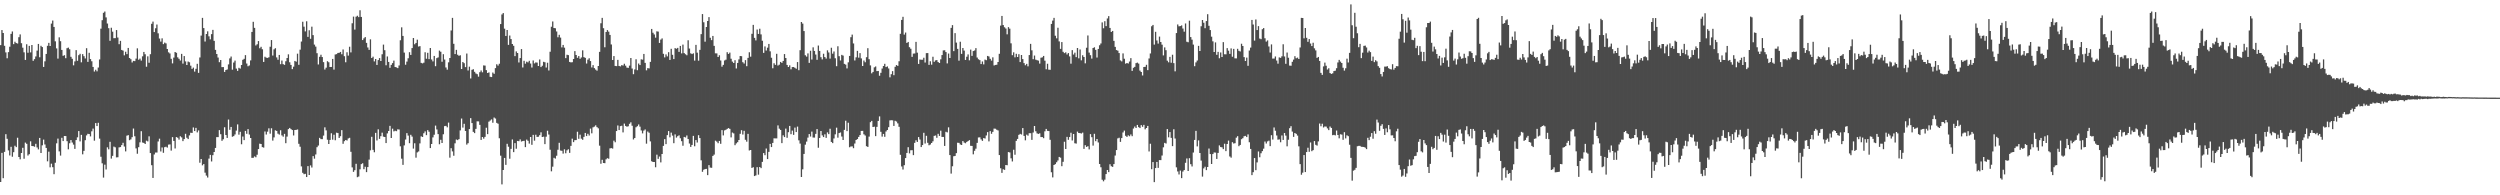 <?xml version="1.0" encoding="UTF-8"?>
<svg xmlns="http://www.w3.org/2000/svg" width="1920" height="150">
  <path d="M0 34.672h1v105.125H0zM1 23.081h1v94.321H1zM2 25.360h1v111.484H2zM3 35.190h1v81.466H3zM4 40.225h1v62.847H4zM5 44.763h1v61.846H5zM6 40.038h1v75.445H6zM7 35.898h1v83.497H7zM8 26.016h1v86.710H8zM9 24.153h1v96.232H9zM10 33.890h1v83.008H10zM11 32.064h1v79.855H11zM12 33.060h1v79.961H12zM13 33.453h1v72.331H13zM14 28.586h1v91.991H14zM15 26.423h1v95.957H15zM16 33.201h1v84.281H16zM17 36.628h1v76.859H17zM18 40.185h1v81.711H18zM19 46.027h1v63.476H19zM20 33.972h1v76.448H20zM21 40.491h1v78.947H21zM22 35.215h1v83.215H22zM23 40.266h1v68.263H23zM24 34.555h1v77.593H24zM25 46.712h1v65.494H25zM26 45.415h1v67.287H26zM27 43.344h1v67.111H27zM28 38.848h1v74.428H28zM29 33.758h1v81.001H29zM30 43.999h1v61.927H30zM31 35.152h1v82.360H31zM32 36.132h1v75.501H32zM33 51.382h1v55.819H33zM34 47.108h1v63.851H34zM35 41.440h1v72.197H35zM36 35.194h1v88.714H36zM37 32.904h1v83.591H37zM38 35.329h1v93.172H38zM39 18.101h1v107.572H39zM40 15.752h1v112.653H40zM41 20.677h1v113.103H41zM42 31.760h1v93.200H42zM43 37.151h1v72.932H43zM44 45.010h1v61.444H44zM45 28.658h1v87.629H45zM46 31.660h1v87.827H46zM47 38.349h1v67.478H47zM48 42.871h1v65.489H48zM49 42.375h1v62.061H49zM50 44.718h1v59.763H50zM51 37.042h1v71.400H51zM52 36.534h1v78.160H52zM53 37.828h1v72.218H53zM54 43.620h1v63.950H54zM55 45.164h1v64.283H55zM56 50.172h1v60.894H56zM57 47.171h1v67.136H57zM58 38.512h1v69.082H58zM59 46.671h1v58.777H59zM60 42.384h1v58.256H60zM61 41.311h1v67.277H61zM62 47.868h1v55.690H62zM63 41.553h1v76.983H63zM64 43.186h1v72.681H64zM65 44.891h1v62.800H65zM66 37.011h1v66.990H66zM67 47.510h1v55.252H67zM68 40.528h1v62.452H68zM69 45.364h1v59.409H69zM70 47.045h1v53.822H70zM71 51.429h1v47.349H71zM72 54.962h1v53.067H72zM73 53.575h1v40.937H73zM74 54.772h1v42.038H74zM75 51.845h1v42.490H75zM76 45.669h1v60.758H76zM77 22.007h1v98.363H77zM78 15.537h1v109.899H78zM79 9.855h1v126.518H79zM80 8.853h1v117.623H80zM81 13.340h1v116.826H81zM82 18.098h1v95.068H82zM83 21.644h1v93.023H83zM84 31.323h1v77.569H84zM85 21.293h1v100.520H85zM86 24.323h1v95.395H86zM87 29.342h1v83.270H87zM88 29.272h1v83.888H88zM89 23.097h1v97.787H89zM90 28.800h1v91.993H90zM91 33.924h1v79.274H91zM92 31.387h1v81.559H92zM93 38.325h1v73.161H93zM94 38.845h1v70.825H94zM95 42.510h1v70.004H95zM96 39.733h1v76.536H96zM97 41.553h1v62.657H97zM98 36.813h1v66.985H98zM99 44.549h1v63.100H99zM100 45.484h1v61.552H100zM101 47.977h1v57.380H101zM102 46.736h1v51.992H102zM103 46.955h1v57.694H103zM104 44.996h1v68.984H104zM105 37.094h1v80.967H105zM106 45.895h1v67.134H106zM107 45.011h1v64.318H107zM108 46.563h1v54.218H108zM109 43.277h1v66.196H109zM110 39.895h1v69.874H110zM111 41.656h1v68.947H111zM112 51.244h1v56.773H112zM113 43.252h1v65.322H113zM114 48.177h1v56.529H114zM115 41.632h1v75.914H115zM116 18.287h1v108.604H116zM117 16.599h1v120.034H117zM118 24.603h1v94.037H118zM119 21.702h1v95.460H119zM120 18.847h1v98.284H120zM121 25.596h1v83.034H121zM122 29.596h1v76.904H122zM123 31.940h1v84.408H123zM124 29.432h1v83.835H124zM125 33.913h1v83.443H125zM126 32.701h1v80.354H126zM127 33.310h1v79.392H127zM128 37.607h1v75.734H128zM129 40.168h1v70.901H129zM130 41.062h1v69.837H130zM131 45.168h1v70.471H131zM132 48.687h1v56.647H132zM133 44.236h1v63.986H133zM134 39.932h1v74.073H134zM135 40.530h1v64.740H135zM136 44.038h1v61.728H136zM137 45.176h1v62.057H137zM138 46.511h1v58.121H138zM139 41.387h1v64.118H139zM140 48.836h1v59.575H140zM141 43.056h1v63.729H141zM142 47.171h1v55.576H142zM143 49.918h1v55.865H143zM144 47.240h1v59.539H144zM145 47.802h1v56.162H145zM146 50.421h1v51.532H146zM147 52.881h1v49.223H147zM148 51.930h1v45.968H148zM149 55.007h1v45.665H149zM150 52.858h1v45.355H150zM151 49.009h1v52.670H151zM152 55.943h1v44.203H152zM153 44.109h1v80.885H153zM154 27.317h1v94.817H154zM155 13.747h1v113.228H155zM156 21.553h1v104.448H156zM157 31.916h1v100.698H157zM158 26.088h1v108.763H158zM159 24.073h1v112.294H159zM160 27.901h1v93.922H160zM161 30.200h1v88.736H161zM162 26.192h1v97.815H162zM163 22.955h1v96.262H163zM164 31.411h1v85.310H164zM165 38.306h1v75.330H165zM166 41.482h1v63.831H166zM167 44.160h1v61.169H167zM168 47.750h1v52.212H168zM169 46.063h1v56.992H169zM170 51.559h1v56.591H170zM171 51.502h1v55.479H171zM172 55.252h1v42.476H172zM173 53.743h1v49.917H173zM174 53.359h1v52.585H174zM175 49.472h1v42.303H175zM176 44.873h1v54.837H176zM177 43.435h1v54.054H177zM178 53.492h1v51.539H178zM179 48.006h1v56.554H179zM180 46.526h1v56.739H180zM181 52.666h1v47.660H181zM182 54.416h1v41.125H182zM183 52.068h1v51.353H183zM184 52.665h1v48.579H184zM185 49.912h1v60.897H185zM186 45.950h1v58.926H186zM187 45.149h1v62.452H187zM188 42.364h1v58.168H188zM189 48.784h1v53.954H189zM190 50.878h1v48.301H190zM191 50.263h1v53.034H191zM192 46.368h1v59.603H192zM193 24.534h1v96.689H193zM194 16.735h1v104.457H194zM195 21.416h1v98.710H195zM196 34.906h1v85.893H196zM197 33.982h1v84.870H197zM198 31.525h1v82.943H198zM199 37.048h1v73.310H199zM200 35.943h1v74.640H200zM201 37.849h1v75.169H201zM202 47.575h1v65.760H202zM203 43.555h1v57.421H203zM204 44.278h1v59.026H204zM205 44.491h1v56.611H205zM206 43.962h1v54.615H206zM207 35.874h1v66.762H207zM208 30.772h1v67.739H208zM209 42.657h1v65.334H209zM210 37.890h1v67.647H210zM211 37.019h1v63.096H211zM212 44.096h1v56.467H212zM213 45.896h1v56.741H213zM214 42.170h1v61.202H214zM215 49.316h1v50.750H215zM216 46.466h1v57.529H216zM217 49.250h1v55.686H217zM218 49.807h1v52.985H218zM219 47.071h1v62.910H219zM220 44.561h1v60.355H220zM221 41.721h1v57.477H221zM222 47.818h1v50.417H222zM223 49.854h1v49.329H223zM224 53.106h1v46.772H224zM225 51.216h1v52.841H225zM226 46.801h1v53.044H226zM227 47.386h1v52.367H227zM228 41.231h1v58.213H228zM229 49.783h1v60.659H229zM230 38.151h1v74.556H230zM231 31.900h1v95.920H231zM232 16.672h1v116.039H232zM233 20.503h1v113.266H233zM234 24.128h1v109.350H234zM235 16.321h1v119.641H235zM236 28.297h1v99.272H236zM237 23.239h1v111.140H237zM238 29.792h1v97.240H238zM239 20.456h1v108.222H239zM240 26.988h1v92.942H240zM241 34.251h1v87.620H241zM242 35.768h1v82.868H242zM243 40.849h1v72.183H243zM244 49.520h1v62.238H244zM245 43.618h1v62.246H245zM246 42.058h1v64.821H246zM247 43.830h1v63.100H247zM248 47.739h1v56.383H248zM249 53.405h1v44.394H249zM250 51.987h1v48.135H250zM251 46.990h1v60.305H251zM252 47.841h1v62.770H252zM253 51.480h1v55.972H253zM254 51.424h1v50.926H254zM255 45.283h1v62.005H255zM256 53.440h1v50.041H256zM257 41.812h1v65.913H257zM258 41.558h1v60.312H258zM259 40.640h1v61.576H259zM260 40.574h1v65.372H260zM261 39.906h1v64.709H261zM262 41.674h1v58.270H262zM263 37.987h1v72.435H263zM264 43.140h1v65.310H264zM265 47.803h1v59.707H265zM266 40.123h1v67.794H266zM267 42.718h1v63.603H267zM268 35.888h1v69.919H268zM269 40.218h1v76.367H269zM270 17.889h1v110.672H270zM271 12.744h1v119.242H271zM272 22.714h1v108.000H272zM273 12.791h1v113.019H273zM274 12.082h1v124.017H274zM275 13.175h1v122.386H275zM276 7.865h1v122.157H276zM277 12.997h1v113.071H277zM278 30.777h1v94.589H278zM279 29.456h1v100.511H279zM280 28.490h1v99.568H280zM281 32.924h1v99.284H281zM282 36.433h1v91.866H282zM283 38.280h1v84.279H283zM284 30.226h1v85.210H284zM285 44.538h1v60.517H285zM286 43.531h1v71.591H286zM287 47.146h1v69.778H287zM288 45.332h1v56.724H288zM289 49.863h1v58.017H289zM290 46.138h1v53.172H290zM291 44.619h1v62.048H291zM292 46.823h1v57.791H292zM293 41.694h1v60.219H293zM294 34.270h1v70.710H294zM295 38.569h1v66.639H295zM296 50.110h1v59.781H296zM297 43.355h1v59.102H297zM298 47.562h1v53.025H298zM299 52.090h1v44.566H299zM300 49.805h1v56.164H300zM301 48.489h1v50.343H301zM302 46.540h1v54.371H302zM303 51.438h1v48.954H303zM304 51.777h1v48.984H304zM305 52.351h1v46.964H305zM306 50.277h1v49.210H306zM307 30.931h1v81.452H307zM308 20.977h1v100.887H308zM309 27.603h1v99.033H309zM310 40.377h1v71.310H310zM311 49.729h1v57.458H311zM312 47.292h1v54.968H312zM313 44.765h1v59.364H313zM314 40.073h1v69.918H314zM315 42.184h1v61.337H315zM316 36.931h1v67.967H316zM317 29.188h1v84.944H317zM318 33.985h1v76.030H318zM319 32.981h1v88.097H319zM320 30.483h1v86.579H320zM321 35.749h1v80.596H321zM322 35.436h1v74.677H322zM323 48.296h1v56.420H323zM324 48.708h1v56.488H324zM325 48.125h1v54.206H325zM326 40.143h1v60.748H326zM327 45.103h1v58.705H327zM328 40.531h1v59.397H328zM329 45.398h1v55.770H329zM330 36.839h1v76.900H330zM331 45.665h1v64.914H331zM332 47.154h1v58.358H332zM333 42.948h1v60.525H333zM334 50.821h1v45.649H334zM335 44.648h1v54.757H335zM336 44.083h1v58.922H336zM337 38.872h1v71.912H337zM338 39.725h1v67.616H338zM339 47.400h1v62.402H339zM340 41.610h1v61.491H340zM341 45.717h1v51.175H341zM342 51.800h1v44.874H342zM343 53.480h1v44.306H343zM344 47.848h1v46.306H344zM345 44.521h1v76.593H345zM346 23.413h1v90.401H346zM347 13.743h1v102.520H347zM348 33.664h1v85.922H348zM349 41.538h1v68.548H349zM350 38.314h1v68.839H350zM351 42.022h1v65.576H351zM352 42.836h1v64.007H352zM353 42.449h1v57.705H353zM354 53.003h1v38.005H354zM355 47.610h1v50.381H355zM356 48.554h1v46.503H356zM357 51.571h1v49.045H357zM358 41.126h1v69.949H358zM359 54.120h1v55.850H359zM360 51.192h1v47.944H360zM361 60.259h1v30.491H361zM362 53.592h1v40.908H362zM363 53.157h1v48.120H363zM364 55.150h1v47.088H364zM365 56.410h1v42.572H365zM366 56.968h1v36.230H366zM367 58.895h1v34.323H367zM368 55.427h1v40.479H368zM369 54.099h1v53.349H369zM370 55.532h1v49.688H370zM371 50.228h1v56.264H371zM372 50.378h1v54.726H372zM373 53.865h1v44.255H373zM374 56.058h1v46.972H374zM375 55.619h1v37.840H375zM376 58.965h1v33.614H376zM377 59.200h1v32.498H377zM378 55.680h1v38.572H378zM379 56.688h1v33.571H379zM380 52.301h1v38.717H380zM381 49.366h1v44.987H381zM382 50.361h1v44.673H382zM383 48.952h1v57.248H383zM384 18.506h1v101.032H384zM385 11.119h1v130.475H385zM386 10.050h1v120.520H386zM387 22.016h1v99.273H387zM388 27.579h1v99.055H388zM389 23.046h1v87.399H389zM390 34.435h1v78.278H390zM391 27.312h1v94.618H391zM392 30.006h1v84.330H392zM393 33.816h1v73.302H393zM394 35.157h1v81.701H394zM395 43.096h1v66.810H395zM396 39.467h1v74.774H396zM397 40.690h1v67.525H397zM398 47.948h1v60.516H398zM399 44.619h1v62.441H399zM400 37.698h1v70.991H400zM401 51.789h1v56.537H401zM402 46.671h1v61.451H402zM403 48.894h1v64.105H403zM404 47.360h1v59.848H404zM405 47.917h1v60.210H405zM406 46.672h1v63.603H406zM407 48.811h1v56.401H407zM408 51.882h1v59.320H408zM409 46.441h1v57.125H409zM410 48.689h1v59.320H410zM411 47.946h1v55.549H411zM412 48.057h1v57.131H412zM413 50.664h1v54.363H413zM414 45.694h1v58.150H414zM415 51.519h1v50.115H415zM416 50.506h1v54.726H416zM417 47.450h1v57.515H417zM418 47.827h1v62.883H418zM419 51.854h1v53.113H419zM420 48.202h1v52.197H420zM421 54.120h1v49.183H421zM422 39.709h1v75.290H422zM423 20.555h1v111.004H423zM424 16.483h1v111.530H424zM425 21.516h1v99.666H425zM426 21.704h1v100.125H426zM427 24.166h1v95.446H427zM428 28.644h1v86.340H428zM429 26.750h1v82.900H429zM430 28.882h1v86.705H430zM431 36.420h1v79.415H431zM432 34.499h1v83.485H432zM433 36.596h1v78.104H433zM434 44.660h1v73.026H434zM435 42.033h1v73.434H435zM436 42.320h1v72.316H436zM437 47.541h1v69.868H437zM438 47.901h1v64.137H438zM439 47.751h1v58.744H439zM440 45.330h1v63.825H440zM441 39.278h1v68.376H441zM442 42.234h1v65.346H442zM443 44.378h1v56.769H443zM444 43.050h1v63.534H444zM445 45.153h1v58.250H445zM446 44.124h1v62.348H446zM447 38.653h1v68.698H447zM448 43.889h1v61.205H448zM449 44.464h1v57.648H449zM450 48.807h1v55.684H450zM451 45.808h1v56.949H451zM452 44.759h1v59.305H452zM453 46.913h1v51.838H453zM454 51.813h1v50.566H454zM455 50.044h1v47.749H455zM456 52.306h1v44.930H456zM457 53.445h1v42.795H457zM458 54.274h1v43.354H458zM459 50.690h1v47.875H459zM460 39.845h1v72.042H460zM461 17.869h1v107.859H461zM462 13.738h1v108.996H462zM463 21.644h1v103.561H463zM464 36.281h1v89.064H464zM465 24.553h1v97.792H465zM466 23.076h1v98.417H466zM467 24.299h1v97.628H467zM468 26.809h1v87.173H468zM469 34.136h1v79.604H469zM470 46.066h1v68.037H470zM471 43.082h1v64.932H471zM472 50.642h1v58.641H472zM473 50.777h1v49.868H473zM474 45.988h1v50.358H474zM475 50.655h1v49.219H475zM476 51.002h1v45.892H476zM477 50.004h1v46.543H477zM478 50.341h1v51.317H478zM479 48.945h1v45.964H479zM480 50.438h1v46.268H480zM481 51.907h1v45.413H481zM482 52.147h1v44.824H482zM483 50.359h1v44.726H483zM484 44.541h1v49.414H484zM485 52.641h1v43.904H485zM486 57.008h1v50.112H486zM487 53.356h1v52.612H487zM488 45.504h1v52.251H488zM489 53.913h1v43.009H489zM490 48.797h1v46.804H490zM491 49.993h1v47.298H491zM492 45.559h1v54.617H492zM493 45.836h1v56.634H493zM494 41.418h1v58.907H494zM495 48.278h1v51.146H495zM496 54.006h1v56.309H496zM497 52.318h1v48.694H497zM498 52.553h1v49.396H498zM499 47.510h1v61.100H499zM500 22.211h1v101.632H500zM501 25.139h1v99.278H501zM502 26.487h1v97.948H502zM503 28.907h1v99.546H503zM504 24.074h1v94.687H504zM505 24.269h1v97.738H505zM506 32.966h1v87.251H506zM507 30.409h1v94.324H507zM508 29.465h1v88.802H508zM509 41.318h1v70.724H509zM510 44.060h1v62.776H510zM511 41.788h1v68.883H511zM512 43.292h1v60.485H512zM513 40.078h1v60.586H513zM514 46.050h1v59.408H514zM515 37.470h1v64.389H515zM516 42.105h1v62.028H516zM517 45.354h1v64.622H517zM518 36.946h1v66.263H518zM519 37.405h1v68.272H519zM520 36.784h1v67.812H520zM521 39.835h1v64.077H521zM522 35.269h1v70.923H522zM523 40.999h1v67.430H523zM524 34.238h1v77.697H524zM525 40.829h1v64.357H525zM526 41.667h1v63.902H526zM527 42.468h1v61.548H527zM528 30.942h1v75.845H528zM529 37.247h1v72.965H529zM530 40.983h1v71.857H530zM531 41.538h1v69.790H531zM532 40.967h1v63.394H532zM533 46.551h1v65.801H533zM534 34.464h1v73.083H534zM535 40.472h1v69.010H535zM536 46.588h1v57.222H536zM537 38.290h1v67.725H537zM538 26.204h1v96.924H538zM539 10.797h1v121.171H539zM540 17.117h1v113.262H540zM541 32.013h1v97.816H541zM542 20.729h1v108.948H542zM543 16.144h1v118.360H543zM544 13.177h1v113.664H544zM545 28.971h1v99.738H545zM546 30.797h1v98.060H546zM547 27.572h1v92.177H547zM548 35.229h1v83.489H548zM549 40.974h1v67.075H549zM550 41.020h1v67.731H550zM551 43.766h1v66.206H551zM552 42.442h1v65.810H552zM553 46.424h1v64.018H553zM554 51.187h1v48.761H554zM555 49.829h1v54.175H555zM556 46.447h1v53.685H556zM557 45.819h1v53.882H557zM558 40.064h1v58.929H558zM559 41.444h1v56.888H559zM560 40.378h1v58.568H560zM561 45.131h1v60.390H561zM562 47.290h1v54.488H562zM563 48.387h1v54.040H563zM564 46.245h1v65.273H564zM565 52.565h1v57.581H565zM566 48.335h1v60.861H566zM567 45.606h1v61.923H567zM568 43.009h1v59.733H568zM569 43.174h1v56.842H569zM570 47.778h1v55.535H570zM571 48.818h1v51.644H571zM572 46.198h1v61.144H572zM573 50.855h1v57.932H573zM574 44.428h1v58.404H574zM575 40.127h1v75.429H575zM576 43.500h1v71.700H576zM577 25.950h1v103.024H577zM578 19.080h1v109.318H578zM579 29.107h1v106.106H579zM580 31.015h1v103.717H580zM581 22.679h1v105.740H581zM582 26.055h1v108.104H582zM583 22.081h1v106.168H583zM584 26.400h1v102.748H584zM585 31.276h1v93.051H585zM586 40.624h1v76.913H586zM587 35.620h1v83.583H587zM588 38.794h1v75.285H588zM589 36.616h1v85.536H589zM590 33.723h1v82.898H590zM591 39.425h1v71.088H591zM592 44.354h1v68.585H592zM593 52.423h1v57.375H593zM594 48.607h1v57.610H594zM595 49.806h1v56.481H595zM596 41.321h1v64.993H596zM597 50.313h1v45.970H597zM598 49.673h1v49.132H598zM599 47.548h1v52.246H599zM600 48.272h1v61.631H600zM601 46.790h1v57.141H601zM602 41.533h1v63.728H602zM603 44.539h1v54.238H603zM604 49.844h1v56.003H604zM605 51.467h1v50.063H605zM606 50.155h1v46.570H606zM607 53.254h1v49.790H607zM608 51.497h1v48.797H608zM609 51.432h1v52.132H609zM610 52.055h1v45.920H610zM611 52.787h1v48.638H611zM612 47.649h1v49.604H612zM613 53.898h1v53.875H613zM614 38.533h1v71.775H614zM615 16.916h1v119.043H615zM616 18.106h1v111.932H616zM617 23.877h1v94.326H617zM618 42.422h1v68.657H618zM619 43.459h1v65.295H619zM620 40.998h1v64.656H620zM621 48.299h1v54.667H621zM622 38.951h1v65.894H622zM623 45.704h1v55.385H623zM624 36.356h1v69.267H624zM625 39.124h1v66.536H625zM626 41.859h1v60.953H626zM627 45.931h1v53.173H627zM628 34.977h1v78.466H628zM629 39.095h1v66.877H629zM630 43.928h1v56.700H630zM631 45.642h1v58.324H631zM632 41.271h1v64.003H632zM633 43.828h1v59.328H633zM634 45.012h1v60.861H634zM635 38.659h1v63.026H635zM636 40.289h1v62.748H636zM637 44.989h1v53.873H637zM638 36.642h1v72.353H638zM639 41.201h1v68.711H639zM640 39.537h1v66.825H640zM641 44.747h1v58.401H641zM642 50.829h1v47.228H642zM643 35.548h1v70.161H643zM644 43.168h1v59.039H644zM645 46.419h1v55.304H645zM646 42.113h1v62.757H646zM647 42.717h1v64.802H647zM648 49.046h1v50.669H648zM649 49.616h1v43.108H649zM650 52.552h1v48.144H650zM651 47.887h1v46.390H651zM652 42.942h1v70.166H652zM653 28.570h1v83.891H653zM654 26.580h1v85.843H654zM655 33.376h1v80.452H655zM656 46.413h1v63.802H656zM657 44.041h1v63.481H657zM658 39.046h1v67.755H658zM659 44.290h1v60.868H659zM660 40.812h1v62.901H660zM661 44.828h1v55.745H661zM662 50.671h1v49.812H662zM663 46.503h1v56.647H663zM664 47.813h1v56.275H664zM665 43.947h1v68.309H665zM666 37.009h1v75.826H666zM667 45.453h1v59.469H667zM668 50.212h1v43.643H668zM669 56.325h1v36.502H669zM670 55.233h1v42.302H670zM671 51.690h1v45.579H671zM672 51.039h1v53.526H672zM673 54.638h1v42.817H673zM674 54.453h1v38.426H674zM675 58.148h1v31.226H675zM676 55.889h1v45.339H676zM677 52.652h1v52.258H677zM678 50.704h1v52.147H678zM679 49.024h1v56.046H679zM680 51.491h1v49.464H680zM681 50.978h1v48.872H681zM682 52.594h1v45.086H682zM683 59.383h1v33.090H683zM684 57.004h1v35.315H684zM685 54.644h1v37.788H685zM686 57.744h1v38.949H686zM687 51.294h1v41.506H687zM688 49.977h1v43.348H688zM689 50.609h1v44.137H689zM690 47.072h1v50.320H690zM691 25.942h1v92.951H691zM692 15.324h1v112.531H692zM693 12.927h1v117.254H693zM694 26.560h1v100.307H694zM695 25.003h1v96.410H695zM696 32.991h1v84.454H696zM697 32.228h1v80.811H697zM698 36.274h1v81.541H698zM699 37.403h1v77.977H699zM700 43.655h1v71.687H700zM701 41.161h1v77.960H701zM702 41.050h1v68.677H702zM703 32.129h1v75.576H703zM704 40.431h1v68.582H704zM705 49.124h1v56.120H705zM706 45.728h1v61.456H706zM707 45.891h1v67.063H707zM708 45.878h1v65.539H708zM709 44.322h1v57.679H709zM710 48.050h1v62.169H710zM711 40.826h1v63.457H711zM712 40.759h1v68.928H712zM713 49.827h1v61.741H713zM714 47.056h1v63.965H714zM715 49.689h1v60.153H715zM716 43.573h1v64.946H716zM717 47.473h1v56.867H717zM718 46.397h1v57.627H718zM719 46.136h1v59.699H719zM720 47.665h1v55.090H720zM721 48.401h1v55.975H721zM722 45.549h1v54.815H722zM723 42.314h1v62.837H723zM724 38.700h1v66.470H724zM725 38.588h1v73.504H725zM726 39.976h1v61.237H726zM727 48.686h1v52.976H727zM728 41.140h1v56.666H728zM729 44.527h1v74.576H729zM730 21.389h1v111.941H730zM731 19.286h1v108.424H731zM732 39.288h1v80.709H732zM733 25.457h1v94.304H733zM734 32.695h1v84.921H734zM735 37.526h1v72.105H735zM736 46.583h1v63.161H736zM737 32.033h1v78.938H737zM738 41.388h1v69.965H738zM739 36.884h1v71.452H739zM740 38.864h1v70.663H740zM741 46.038h1v63.967H741zM742 43.553h1v65.436H742zM743 41.762h1v66.560H743zM744 46.334h1v61.291H744zM745 38.115h1v73.879H745zM746 42.904h1v69.149H746zM747 39.203h1v79.343H747zM748 38.768h1v77.069H748zM749 36.941h1v77.225H749zM750 44.210h1v65.497H750zM751 45.512h1v60.048H751zM752 46.158h1v59.307H752zM753 49.203h1v57.870H753zM754 47.222h1v60.965H754zM755 49.476h1v56.542H755zM756 45.759h1v60.615H756zM757 46.223h1v57.825H757zM758 42.981h1v58.495H758zM759 43.377h1v65.201H759zM760 45.150h1v55.553H760zM761 46.558h1v56.210H761zM762 44.017h1v57.282H762zM763 50.262h1v48.486H763zM764 49.864h1v48.997H764zM765 49.735h1v49.918H765zM766 47.609h1v52.568H766zM767 41.307h1v77.773H767zM768 19.644h1v109.565H768zM769 12.259h1v120.512H769zM770 19.237h1v110.771H770zM771 20.935h1v109.536H771zM772 21.908h1v104.808H772zM773 26.386h1v100.523H773zM774 20.830h1v95.974H774zM775 22.013h1v95.089H775zM776 33.299h1v88.297H776zM777 42.413h1v81.596H777zM778 40.167h1v74.831H778zM779 44.030h1v74.793H779zM780 41.330h1v66.832H780zM781 43.761h1v62.929H781zM782 41.617h1v61.956H782zM783 47.659h1v55.175H783zM784 42.243h1v61.065H784zM785 45.338h1v53.033H785zM786 48.472h1v55.928H786zM787 50.125h1v57.642H787zM788 49.074h1v54.359H788zM789 50.920h1v53.261H789zM790 42.311h1v59.994H790zM791 33.691h1v68.606H791zM792 38.640h1v68.780H792zM793 45.460h1v56.324H793zM794 42.676h1v54.073H794zM795 45.823h1v54.973H795zM796 46.228h1v56.199H796zM797 46.551h1v56.324H797zM798 48.866h1v53.525H798zM799 44.346h1v60.910H799zM800 44.051h1v61.199H800zM801 42.946h1v63.215H801zM802 46.587h1v54.291H802zM803 53.205h1v45.831H803zM804 48.939h1v51.576H804zM805 53.505h1v47.129H805zM806 53.585h1v53.764H806zM807 18.362h1v113.922H807zM808 15.827h1v120.407H808zM809 13.733h1v113.007H809zM810 27.467h1v98.562H810zM811 29.430h1v95.189H811zM812 21.276h1v101.945H812zM813 31.793h1v88.732H813zM814 37.529h1v83.573H814zM815 32.324h1v95.326H815zM816 39.767h1v84.491H816zM817 40.788h1v68.065H817zM818 40.183h1v74.235H818zM819 41.806h1v63.300H819zM820 40.761h1v66.621H820zM821 43.310h1v61.971H821zM822 48.917h1v53.017H822zM823 38.481h1v69.382H823zM824 41.904h1v61.017H824zM825 40.443h1v69.595H825zM826 43.854h1v66.431H826zM827 36.878h1v64.210H827zM828 44.819h1v57.333H828zM829 37.978h1v64.255H829zM830 46.338h1v56.207H830zM831 42.441h1v59.394H831zM832 43.767h1v70.550H832zM833 48.634h1v62.867H833zM834 36.659h1v76.170H834zM835 27.231h1v85.071H835zM836 40.406h1v74.311H836zM837 42.409h1v60.617H837zM838 45.003h1v60.388H838zM839 36.885h1v74.924H839zM840 36.302h1v66.440H840zM841 38.281h1v70.160H841zM842 44.168h1v62.565H842zM843 37.586h1v71.837H843zM844 34.779h1v91.150H844zM845 33.375h1v95.068H845zM846 17.192h1v120.823H846zM847 21.733h1v117.520H847zM848 16.281h1v121.709H848zM849 20.077h1v113.597H849zM850 14.182h1v116.380H850zM851 12.373h1v119.813H851zM852 21.440h1v104.724H852zM853 24.540h1v103.132H853zM854 23.753h1v104.390H854zM855 31.371h1v94.609H855zM856 35.997h1v83.437H856zM857 38.431h1v76.818H857zM858 38.937h1v67.368H858zM859 40.731h1v65.048H859zM860 46.381h1v62.573H860zM861 47.155h1v58.894H861zM862 40.998h1v60.759H862zM863 45.125h1v55.174H863zM864 48.906h1v55.414H864zM865 48.398h1v56.764H865zM866 48.791h1v55.146H866zM867 47.270h1v57.395H867zM868 44.623h1v58.643H868zM869 54.446h1v50.145H869zM870 52.061h1v46.647H870zM871 51.361h1v45.801H871zM872 48.474h1v49.819H872zM873 48.063h1v47.906H873zM874 48.868h1v48.788H874zM875 54.230h1v44.147H875zM876 55.320h1v40.766H876zM877 57.959h1v39.429H877zM878 51.438h1v44.446H878zM879 51.320h1v48.010H879zM880 49.754h1v48.543H880zM881 53.844h1v42.868H881zM882 44.906h1v71.408H882zM883 41.059h1v69.319H883zM884 20.187h1v109.772H884zM885 19.154h1v105.318H885zM886 34.234h1v105.663H886zM887 24.423h1v104.633H887zM888 31.075h1v93.309H888zM889 33.489h1v95.435H889zM890 28.135h1v94.774H890zM891 32.273h1v90.702H891zM892 34.299h1v85.143H892zM893 42.549h1v70.607H893zM894 36.410h1v73.323H894zM895 38.574h1v71.677H895zM896 46.572h1v52.547H896zM897 47.882h1v57.566H897zM898 43.652h1v57.791H898zM899 48.164h1v57.693H899zM900 42.059h1v70.154H900zM901 48.501h1v50.754H901zM902 54.780h1v51.604H902zM903 25.392h1v103.105H903zM904 18.792h1v112.907H904zM905 20.248h1v113.721H905zM906 19.995h1v111.011H906zM907 19.526h1v117.273H907zM908 21.893h1v109.840H908zM909 24.297h1v106.292H909zM910 18.017h1v106.990H910zM911 32.076h1v89.639H911zM912 32.484h1v98.829H912zM913 15.886h1v105.594H913zM914 28.478h1v97.645H914zM915 30.487h1v97.352H915zM916 34.238h1v82.898H916zM917 50.854h1v56.600H917zM918 47.912h1v52.588H918zM919 46.479h1v65.978H919zM920 35.244h1v72.605H920zM921 39.190h1v78.337H921zM922 20.179h1v103.152H922zM923 15.369h1v120.265H923zM924 17.449h1v111.892H924zM925 21.664h1v106.391H925zM926 16.204h1v114.457H926zM927 10.887h1v117.359H927zM928 19.840h1v94.254H928zM929 23.082h1v95.221H929zM930 28.185h1v97.780H930zM931 31.761h1v86.567H931zM932 39.918h1v77.159H932zM933 32.546h1v84.673H933zM934 42.073h1v80.005H934zM935 39.832h1v77.631H935zM936 44.766h1v66.884H936zM937 40.304h1v72.665H937zM938 43.787h1v69.339H938zM939 32.355h1v82.173H939zM940 41.672h1v68.710H940zM941 41.752h1v74.326H941zM942 36.965h1v73.613H942zM943 38.918h1v69.074H943zM944 41.380h1v78.769H944zM945 37.194h1v83.902H945zM946 43.560h1v65.674H946zM947 37.511h1v72.727H947zM948 44.788h1v65.175H948zM949 44.860h1v60.877H949zM950 37.474h1v67.147H950zM951 38.997h1v73.276H951zM952 39.503h1v71.816H952zM953 33.581h1v73.330H953zM954 35.311h1v70.823H954zM955 43.855h1v60.817H955zM956 46.841h1v57.524H956zM957 44.226h1v61.024H957zM958 50.523h1v52.697H958zM959 38.791h1v70.490H959zM960 36.535h1v77.845H960zM961 15.306h1v119.184H961zM962 18.825h1v113.414H962zM963 31.181h1v90.194H963zM964 14.933h1v115.755H964zM965 23.068h1v101.675H965zM966 20.070h1v96.234H966zM967 29.582h1v91.205H967zM968 30.098h1v87.622H968zM969 22.446h1v93.617H969zM970 21.538h1v92.651H970zM971 29.404h1v79.305H971zM972 31.937h1v78.307H972zM973 31.049h1v77.570H973zM974 35.695h1v72.324H974zM975 40.320h1v71.903H975zM976 34.092h1v69.717H976zM977 44.998h1v62.156H977zM978 44.927h1v52.942H978zM979 43.345h1v57.075H979zM980 46.492h1v57.555H980zM981 48.882h1v58.404H981zM982 44.103h1v62.942H982zM983 44.421h1v64.823H983zM984 43.242h1v60.783H984zM985 34.012h1v73.448H985zM986 43.390h1v58.735H986zM987 49.014h1v55.114H987zM988 40.360h1v72.019H988zM989 44.354h1v62.969H989zM990 50.383h1v48.055H990zM991 50.463h1v46.447H991zM992 47.465h1v53.599H992zM993 45.793h1v59.315H993zM994 43.138h1v58.992H994zM995 44.768h1v58.042H995zM996 44.227h1v59.939H996zM997 45.306h1v67.097H997zM998 36.449h1v89.585H998zM999 13.727h1v120.444H999zM1000 13.835h1v118.795H1000zM1001 29.414h1v89.665H1001zM1002 21.482h1v110.683H1002zM1003 29.051h1v87.747H1003zM1004 32.112h1v81.323H1004zM1005 29.981h1v86.582H1005zM1006 33.453h1v75.979H1006zM1007 35.368h1v80.776H1007zM1008 32.818h1v82.482H1008zM1009 37.114h1v71.215H1009zM1010 38.714h1v72.485H1010zM1011 44.454h1v67.370H1011zM1012 43.704h1v64.893H1012zM1013 46.776h1v48.102H1013zM1014 55.983h1v40.978H1014zM1015 57.507h1v37.518H1015zM1016 50.976h1v46.892H1016zM1017 48.058h1v49.086H1017zM1018 50.507h1v46.714H1018zM1019 53.417h1v45.213H1019zM1020 52.420h1v47.501H1020zM1021 56.133h1v41.028H1021zM1022 56.789h1v41.456H1022zM1023 56.298h1v47.526H1023zM1024 54.589h1v48.971H1024zM1025 54.293h1v49.695H1025zM1026 52.353h1v47.913H1026zM1027 47.962h1v55.724H1027zM1028 45.984h1v60.236H1028zM1029 47.318h1v55.775H1029zM1030 48.391h1v54.994H1030zM1031 52.010h1v55.368H1031zM1032 54.202h1v47.314H1032zM1033 52.426h1v53.858H1033zM1034 45.072h1v58.857H1034zM1035 47.980h1v56.600H1035zM1036 40.617h1v70.553H1036zM1037 3.359h1v117.899H1037zM1038 19.385h1v119.349H1038zM1039 29.329h1v101.732H1039zM1040 9.833h1v120.578H1040zM1041 20.542h1v108.370H1041zM1042 25.547h1v86.765H1042zM1043 36.235h1v75.766H1043zM1044 33.697h1v78.332H1044zM1045 44.669h1v68.054H1045zM1046 40.437h1v72.376H1046zM1047 35.211h1v77.664H1047zM1048 35.038h1v78.368H1048zM1049 36.467h1v78.056H1049zM1050 40.354h1v65.464H1050zM1051 38.916h1v68.729H1051zM1052 40.047h1v64.963H1052zM1053 46.737h1v55.457H1053zM1054 43.478h1v63.060H1054zM1055 47.738h1v53.025H1055zM1056 46.254h1v56.460H1056zM1057 47.157h1v44.713H1057zM1058 50.814h1v43.274H1058zM1059 52.076h1v48.372H1059zM1060 56.866h1v39.747H1060zM1061 58.702h1v36.667H1061zM1062 55.266h1v43.689H1062zM1063 51.139h1v52.509H1063zM1064 51.140h1v47.466H1064zM1065 50.854h1v50.718H1065zM1066 52.388h1v43.663H1066zM1067 53.018h1v46.296H1067zM1068 53.331h1v50.663H1068zM1069 49.313h1v54.640H1069zM1070 53.526h1v52.476H1070zM1071 52.172h1v56.307H1071zM1072 50.811h1v50.034H1072zM1073 50.900h1v47.988H1073zM1074 29.751h1v97.006H1074zM1075 24.326h1v105.970H1075zM1076 10.680h1v125.009H1076zM1077 14.799h1v120.015H1077zM1078 32.693h1v97.061H1078zM1079 15.964h1v119.821H1079zM1080 25.078h1v108.151H1080zM1081 13.478h1v114.169H1081zM1082 15.658h1v106.883H1082zM1083 22.767h1v104.520H1083zM1084 30.576h1v96.247H1084zM1085 30.868h1v91.490H1085zM1086 29.009h1v90.924H1086zM1087 36.982h1v82.676H1087zM1088 35.187h1v81.699H1088zM1089 42.360h1v66.539H1089zM1090 35.444h1v71.368H1090zM1091 39.749h1v76.456H1091zM1092 46.949h1v70.090H1092zM1093 39.885h1v67.624H1093zM1094 47.002h1v63.107H1094zM1095 20.954h1v90.492H1095zM1096 17.672h1v110.522H1096zM1097 17.685h1v115.185H1097zM1098 16.577h1v109.274H1098zM1099 32.861h1v79.880H1099zM1100 39.560h1v75.027H1100zM1101 35.780h1v77.810H1101zM1102 37.896h1v66.508H1102zM1103 41.474h1v73.592H1103zM1104 44.919h1v59.738H1104zM1105 42.923h1v63.899H1105zM1106 50.297h1v51.744H1106zM1107 44.303h1v59.135H1107zM1108 48.345h1v60.332H1108zM1109 44.028h1v59.377H1109zM1110 37.361h1v72.141H1110zM1111 46.365h1v53.133H1111zM1112 51.294h1v53.017H1112zM1113 28.067h1v83.350H1113zM1114 24.888h1v91.759H1114zM1115 22.973h1v97.742H1115zM1116 46.533h1v62.254H1116zM1117 45.019h1v61.681H1117zM1118 49.539h1v52.296H1118zM1119 45.582h1v59.143H1119zM1120 40.366h1v59.393H1120zM1121 43.422h1v55.978H1121zM1122 45.173h1v57.394H1122zM1123 44.676h1v63.611H1123zM1124 41.256h1v69.535H1124zM1125 44.373h1v55.693H1125zM1126 48.896h1v48.071H1126zM1127 43.170h1v59.947H1127zM1128 39.368h1v65.324H1128zM1129 39.450h1v59.561H1129zM1130 40.691h1v65.574H1130zM1131 44.652h1v54.383H1131zM1132 47.498h1v52.968H1132zM1133 42.507h1v68.971H1133zM1134 14.595h1v121.032H1134zM1135 13.653h1v118.760H1135zM1136 33.659h1v88.023H1136zM1137 44.569h1v68.324H1137zM1138 48.059h1v58.630H1138zM1139 49.516h1v50.309H1139zM1140 48.034h1v53.494H1140zM1141 45.655h1v59.610H1141zM1142 40.966h1v68.125H1142zM1143 39.854h1v70.585H1143zM1144 46.134h1v61.926H1144zM1145 45.449h1v60.874H1145zM1146 45.607h1v63.741H1146zM1147 45.974h1v56.570H1147zM1148 44.454h1v59.263H1148zM1149 42.053h1v63.458H1149zM1150 45.437h1v54.198H1150zM1151 32.686h1v83.147H1151zM1152 34.872h1v88.734H1152zM1153 12.280h1v126.203H1153zM1154 18.296h1v110.939H1154zM1155 17.737h1v110.794H1155zM1156 15.628h1v120.830H1156zM1157 14.895h1v115.847H1157zM1158 19.222h1v114.373H1158zM1159 36.617h1v96.230H1159zM1160 33.729h1v104.986H1160zM1161 28.156h1v102.275H1161zM1162 30.832h1v95.318H1162zM1163 24.156h1v84.439H1163zM1164 30.859h1v83.306H1164zM1165 45.766h1v68.613H1165zM1166 45.931h1v59.237H1166zM1167 44.360h1v59.712H1167zM1168 45.716h1v55.574H1168zM1169 41.461h1v60.357H1169zM1170 44.099h1v64.088H1170zM1171 46.028h1v61.433H1171zM1172 48.050h1v57.610H1172zM1173 44.105h1v60.234H1173zM1174 31.572h1v77.474H1174zM1175 41.376h1v68.109H1175zM1176 42.177h1v69.865H1176zM1177 39.621h1v73.348H1177zM1178 43.687h1v62.946H1178zM1179 44.708h1v61.587H1179zM1180 43.753h1v55.229H1180zM1181 46.568h1v58.225H1181zM1182 48.957h1v55.199H1182zM1183 41.604h1v55.993H1183zM1184 40.584h1v56.182H1184zM1185 43.172h1v53.116H1185zM1186 45.838h1v51.178H1186zM1187 50.661h1v55.969H1187zM1188 50.347h1v51.642H1188zM1189 38.683h1v68.151H1189zM1190 37.772h1v81.194H1190zM1191 22.620h1v107.896H1191zM1192 19.089h1v110.928H1192zM1193 31.222h1v97.267H1193zM1194 27.592h1v104.764H1194zM1195 28.276h1v103.953H1195zM1196 27.137h1v104.957H1196zM1197 27.954h1v103.925H1197zM1198 32.026h1v93.916H1198zM1199 29.952h1v96.200H1199zM1200 37.904h1v75.453H1200zM1201 30.440h1v82.502H1201zM1202 29.873h1v82.296H1202zM1203 38.284h1v71.366H1203zM1204 39.264h1v68.897H1204zM1205 43.638h1v67.943H1205zM1206 50.337h1v50.505H1206zM1207 51.863h1v47.554H1207zM1208 50.389h1v48.832H1208zM1209 55.521h1v49.293H1209zM1210 23.613h1v92.588H1210zM1211 22.501h1v105.038H1211zM1212 20.183h1v115.664H1212zM1213 28.139h1v95.521H1213zM1214 29.537h1v92.198H1214zM1215 30.833h1v91.005H1215zM1216 35.096h1v81.886H1216zM1217 40.820h1v69.668H1217zM1218 39.634h1v77.564H1218zM1219 35.293h1v82.713H1219zM1220 18.022h1v112.876H1220zM1221 22.474h1v108.486H1221zM1222 32.573h1v100.348H1222zM1223 46.652h1v64.262H1223zM1224 42.958h1v57.012H1224zM1225 47.855h1v46.117H1225zM1226 47.774h1v56.648H1226zM1227 38.380h1v67.795H1227zM1228 26.990h1v83.076H1228zM1229 14.452h1v105.233H1229zM1230 15.455h1v112.932H1230zM1231 26.909h1v100.874H1231zM1232 36.017h1v84.499H1232zM1233 25.615h1v108.485H1233zM1234 29.610h1v91.667H1234zM1235 36.370h1v78.667H1235zM1236 35.744h1v81.288H1236zM1237 33.470h1v78.255H1237zM1238 37.716h1v78.250H1238zM1239 41.045h1v81.761H1239zM1240 39.186h1v77.868H1240zM1241 40.708h1v81.995H1241zM1242 36.754h1v78.946H1242zM1243 42.902h1v68.033H1243zM1244 49.155h1v60.162H1244zM1245 44.094h1v63.123H1245zM1246 43.871h1v63.464H1246zM1247 43.457h1v57.960H1247zM1248 45.130h1v55.426H1248zM1249 34.798h1v67.559H1249zM1250 42.089h1v60.918H1250zM1251 45.011h1v61.137H1251zM1252 53.095h1v53.651H1252zM1253 51.121h1v54.944H1253zM1254 48.661h1v57.428H1254zM1255 46.346h1v57.330H1255zM1256 48.672h1v50.435H1256zM1257 41.988h1v63.470H1257zM1258 48.113h1v62.924H1258zM1259 45.909h1v61.828H1259zM1260 44.572h1v62.865H1260zM1261 46.580h1v54.192H1261zM1262 43.682h1v60.211H1262zM1263 43.268h1v63.119H1263zM1264 43.987h1v59.904H1264zM1265 46.345h1v59.708H1265zM1266 31.508h1v77.872H1266zM1267 38.322h1v77.954H1267zM1268 16.919h1v119.729H1268zM1269 13.855h1v110.333H1269zM1270 23.671h1v107.470H1270zM1271 13.877h1v112.668H1271zM1272 20.687h1v103.913H1272zM1273 35.997h1v82.442H1273zM1274 34.774h1v82.534H1274zM1275 37.094h1v80.315H1275zM1276 33.776h1v86.362H1276zM1277 33.782h1v85.985H1277zM1278 40.938h1v87.164H1278zM1279 35.649h1v73.178H1279zM1280 34.202h1v75.039H1280zM1281 43.079h1v83.637H1281zM1282 33.353h1v85.805H1282zM1283 36.746h1v74.597H1283zM1284 35.396h1v81.524H1284zM1285 37.542h1v73.313H1285zM1286 31.277h1v76.628H1286zM1287 32.094h1v73.984H1287zM1288 40.675h1v70.347H1288zM1289 40.838h1v83.886H1289zM1290 42.970h1v79.236H1290zM1291 37.960h1v81.619H1291zM1292 40.697h1v73.478H1292zM1293 33.706h1v78.211H1293zM1294 41.690h1v66.417H1294zM1295 38.304h1v74.013H1295zM1296 42.628h1v66.021H1296zM1297 45.249h1v57.569H1297zM1298 44.016h1v61.199H1298zM1299 38.524h1v67.160H1299zM1300 42.179h1v61.241H1300zM1301 38.235h1v70.404H1301zM1302 35.631h1v76.353H1302zM1303 36.873h1v72.002H1303zM1304 44.972h1v69.136H1304zM1305 32.249h1v92.045H1305zM1306 14.397h1v119.084H1306zM1307 12.808h1v122.534H1307zM1308 19.586h1v110.866H1308zM1309 10.208h1v124.694H1309zM1310 29.421h1v99.587H1310zM1311 22.401h1v98.696H1311zM1312 23.667h1v98.931H1312zM1313 34.774h1v77.473H1313zM1314 28.706h1v82.708H1314zM1315 22.134h1v85.195H1315zM1316 37.713h1v78.498H1316zM1317 30.639h1v83.892H1317zM1318 32.377h1v76.414H1318zM1319 40.872h1v64.665H1319zM1320 45.794h1v62.655H1320zM1321 47.684h1v60.276H1321zM1322 42.544h1v61.802H1322zM1323 46.039h1v53.939H1323zM1324 46.057h1v59.797H1324zM1325 40.270h1v65.706H1325zM1326 35.281h1v73.198H1326zM1327 46.612h1v54.858H1327zM1328 46.006h1v58.591H1328zM1329 47.779h1v61.999H1329zM1330 49.672h1v53.364H1330zM1331 42.417h1v65.073H1331zM1332 45.175h1v56.445H1332zM1333 51.660h1v48.009H1333zM1334 47.321h1v58.094H1334zM1335 48.243h1v55.181H1335zM1336 46.143h1v53.566H1336zM1337 44.330h1v60.463H1337zM1338 49.908h1v56.461H1338zM1339 43.658h1v71.017H1339zM1340 47.648h1v57.609H1340zM1341 53.087h1v51.268H1341zM1342 51.932h1v46.995H1342zM1343 38.412h1v76.237H1343zM1344 12.758h1v122.614H1344zM1345 13.325h1v111.833H1345zM1346 32.470h1v88.418H1346zM1347 24.911h1v98.097H1347zM1348 25.305h1v92.763H1348zM1349 36.289h1v76.659H1349zM1350 39.620h1v71.142H1350zM1351 41.478h1v67.328H1351zM1352 39.518h1v69.938H1352zM1353 29.251h1v86.693H1353zM1354 36.898h1v80.114H1354zM1355 40.015h1v80.564H1355zM1356 41.738h1v72.280H1356zM1357 45.071h1v63.256H1357zM1358 48.446h1v57.002H1358zM1359 47.620h1v61.064H1359zM1360 44.607h1v60.619H1360zM1361 48.142h1v55.105H1361zM1362 48.956h1v57.295H1362zM1363 37.368h1v78.337H1363zM1364 37.372h1v76.554H1364zM1365 35.663h1v78.426H1365zM1366 39.048h1v68.956H1366zM1367 47.719h1v55.615H1367zM1368 51.369h1v47.173H1368zM1369 45.454h1v58.443H1369zM1370 45.552h1v60.758H1370zM1371 45.467h1v56.750H1371zM1372 46.237h1v57.079H1372zM1373 44.700h1v63.275H1373zM1374 45.655h1v61.063H1374zM1375 44.099h1v62.700H1375zM1376 39.978h1v67.492H1376zM1377 39.637h1v68.758H1377zM1378 39.923h1v69.468H1378zM1379 39.650h1v68.507H1379zM1380 45.462h1v55.749H1380zM1381 46.007h1v78.640H1381zM1382 14.656h1v102.750H1382zM1383 11.978h1v124.950H1383zM1384 11.629h1v108.689H1384zM1385 36.896h1v77.391H1385zM1386 40.621h1v67.367H1386zM1387 38.526h1v69.081H1387zM1388 32.950h1v79.201H1388zM1389 39.313h1v75.112H1389zM1390 41.910h1v64.909H1390zM1391 43.787h1v59.836H1391zM1392 32.106h1v75.008H1392zM1393 49.484h1v51.039H1393zM1394 48.265h1v50.729H1394zM1395 45.216h1v54.814H1395zM1396 43.338h1v60.834H1396zM1397 43.879h1v58.212H1397zM1398 45.089h1v54.138H1398zM1399 43.677h1v55.300H1399zM1400 42.679h1v64.374H1400zM1401 44.014h1v66.195H1401zM1402 46.289h1v61.125H1402zM1403 45.986h1v60.405H1403zM1404 36.315h1v72.561H1404zM1405 45.632h1v56.978H1405zM1406 49.681h1v55.936H1406zM1407 50.640h1v50.386H1407zM1408 48.385h1v51.491H1408zM1409 46.906h1v53.708H1409zM1410 49.501h1v52.640H1410zM1411 44.593h1v59.165H1411zM1412 48.751h1v55.540H1412zM1413 42.959h1v58.737H1413zM1414 42.561h1v68.122H1414zM1415 41.511h1v66.827H1415zM1416 45.253h1v56.301H1416zM1417 52.970h1v44.309H1417zM1418 48.608h1v48.245H1418zM1419 49.753h1v52.491H1419zM1420 38.450h1v79.430H1420zM1421 35.514h1v83.689H1421zM1422 30.243h1v85.234H1422zM1423 53.558h1v55.040H1423zM1424 40.941h1v74.957H1424zM1425 46.066h1v69.077H1425zM1426 45.324h1v59.975H1426zM1427 41.349h1v65.547H1427zM1428 43.196h1v61.701H1428zM1429 42.277h1v67.009H1429zM1430 42.617h1v63.004H1430zM1431 39.700h1v76.082H1431zM1432 42.022h1v64.862H1432zM1433 44.668h1v64.879H1433zM1434 43.755h1v63.037H1434zM1435 41.542h1v77.267H1435zM1436 34.357h1v70.401H1436zM1437 41.519h1v63.554H1437zM1438 48.817h1v57.835H1438zM1439 45.715h1v63.729H1439zM1440 44.399h1v65.546H1440zM1441 42.027h1v60.830H1441zM1442 45.728h1v59.392H1442zM1443 45.645h1v67.162H1443zM1444 44.270h1v66.087H1444zM1445 42.096h1v68.291H1445zM1446 46.484h1v68.096H1446zM1447 43.813h1v65.050H1447zM1448 48.545h1v53.343H1448zM1449 48.725h1v56.296H1449zM1450 51.094h1v51.638H1450zM1451 47.240h1v56.809H1451zM1452 47.942h1v58.444H1452zM1453 50.948h1v53.852H1453zM1454 50.184h1v52.249H1454zM1455 48.035h1v61.446H1455zM1456 49.148h1v52.204H1456zM1457 51.867h1v50.585H1457zM1458 29.379h1v92.294H1458zM1459 11.133h1v104.093H1459zM1460 15.594h1v106.405H1460zM1461 31.422h1v85.916H1461zM1462 52.377h1v49.558H1462zM1463 49.793h1v43.338H1463zM1464 55.508h1v42.315H1464zM1465 51.898h1v44.477H1465zM1466 45.831h1v45.064H1466zM1467 47.232h1v48.849H1467zM1468 42.640h1v59.031H1468zM1469 37.887h1v59.722H1469zM1470 44.465h1v54.527H1470zM1471 46.268h1v52.251H1471zM1472 40.821h1v57.183H1472zM1473 42.796h1v60.223H1473zM1474 39.992h1v63.761H1474zM1475 42.136h1v57.468H1475zM1476 45.894h1v53.246H1476zM1477 47.640h1v51.348H1477zM1478 47.621h1v54.952H1478zM1479 49.026h1v49.890H1479zM1480 45.993h1v54.269H1480zM1481 48.382h1v47.881H1481zM1482 48.724h1v50.834H1482zM1483 51.313h1v45.005H1483zM1484 54.933h1v36.490H1484zM1485 51.187h1v37.473H1485zM1486 46.846h1v44.708H1486zM1487 54.247h1v42.245H1487zM1488 49.984h1v47.656H1488zM1489 53.438h1v44.859H1489zM1490 56.272h1v40.524H1490zM1491 56.748h1v36.919H1491zM1492 57.206h1v36.543H1492zM1493 56.987h1v37.722H1493zM1494 57.104h1v35.034H1494zM1495 56.705h1v37.263H1495zM1496 54.324h1v49.009H1496zM1497 27.079h1v83.603H1497zM1498 29.380h1v83.812H1498zM1499 44.229h1v73.905H1499zM1500 46.881h1v48.173H1500zM1501 49.316h1v48.964H1501zM1502 52.904h1v43.863H1502zM1503 55.049h1v37.435H1503zM1504 54.987h1v41.945H1504zM1505 51.860h1v44.001H1505zM1506 46.255h1v58.487H1506zM1507 47.561h1v54.933H1507zM1508 46.645h1v55.161H1508zM1509 46.430h1v55.383H1509zM1510 45.893h1v58.723H1510zM1511 50.644h1v50.135H1511zM1512 49.533h1v54.538H1512zM1513 45.992h1v57.364H1513zM1514 49.826h1v51.489H1514zM1515 48.457h1v54.188H1515zM1516 44.653h1v62.687H1516zM1517 18.027h1v107.594H1517zM1518 21.346h1v110.230H1518zM1519 25.547h1v105.132H1519zM1520 27.409h1v104.162H1520zM1521 29.528h1v94.489H1521zM1522 27.524h1v103.084H1522zM1523 27.316h1v93.259H1523zM1524 31.283h1v92.496H1524zM1525 27.770h1v96.511H1525zM1526 37.811h1v84.706H1526zM1527 14.637h1v108.149H1527zM1528 23.818h1v105.837H1528zM1529 30.439h1v96.056H1529zM1530 39.549h1v76.780H1530zM1531 43.673h1v59.483H1531zM1532 46.914h1v65.564H1532zM1533 47.031h1v58.091H1533zM1534 41.339h1v64.769H1534zM1535 33.626h1v78.201H1535zM1536 19.401h1v117.497H1536zM1537 17.529h1v120.397H1537zM1538 30.610h1v99.734H1538zM1539 28.292h1v105.668H1539zM1540 16.304h1v106.696H1540zM1541 21.441h1v102.071H1541zM1542 29.814h1v93.350H1542zM1543 34.979h1v83.244H1543zM1544 38.797h1v78.519H1544zM1545 34.169h1v82.742H1545zM1546 38.169h1v78.565H1546zM1547 41.234h1v72.477H1547zM1548 37.856h1v74.617H1548zM1549 41.112h1v71.341H1549zM1550 34.266h1v76.370H1550zM1551 34.018h1v81.032H1551zM1552 42.606h1v70.920H1552zM1553 41.930h1v72.427H1553zM1554 39.152h1v74.559H1554zM1555 42.738h1v67.980H1555zM1556 40.941h1v70.494H1556zM1557 40.751h1v79.346H1557zM1558 35.026h1v84.190H1558zM1559 32.275h1v82.477H1559zM1560 42.857h1v67.896H1560zM1561 46.777h1v66.361H1561zM1562 50.439h1v51.542H1562zM1563 49.777h1v56.923H1563zM1564 39.240h1v73.883H1564zM1565 35.714h1v80.043H1565zM1566 35.856h1v71.803H1566zM1567 41.258h1v64.681H1567zM1568 41.189h1v71.250H1568zM1569 42.306h1v65.967H1569zM1570 45.402h1v59.305H1570zM1571 44.529h1v65.290H1571zM1572 38.148h1v65.732H1572zM1573 30.011h1v86.161H1573zM1574 20.513h1v96.498H1574zM1575 16.864h1v115.066H1575zM1576 14.187h1v120.301H1576zM1577 19.375h1v109.027H1577zM1578 17.290h1v109.797H1578zM1579 17.010h1v109.811H1579zM1580 24.242h1v89.982H1580zM1581 26.244h1v90.389H1581zM1582 23.017h1v84.980H1582zM1583 20.441h1v99.059H1583zM1584 38.401h1v81.901H1584zM1585 33.751h1v85.753H1585zM1586 29.144h1v84.648H1586zM1587 33.430h1v73.221H1587zM1588 35.192h1v76.197H1588zM1589 38.121h1v76.466H1589zM1590 30.965h1v77.025H1590zM1591 30.848h1v79.200H1591zM1592 36.937h1v72.029H1592zM1593 41.418h1v66.638H1593zM1594 47.774h1v59.714H1594zM1595 45.134h1v58.804H1595zM1596 42.682h1v59.852H1596zM1597 36.178h1v71.862H1597zM1598 32.277h1v82.569H1598zM1599 41.677h1v65.980H1599zM1600 47.870h1v65.281H1600zM1601 41.269h1v71.643H1601zM1602 36.885h1v69.058H1602zM1603 43.046h1v57.612H1603zM1604 40.554h1v57.649H1604zM1605 37.766h1v66.595H1605zM1606 44.174h1v60.704H1606zM1607 47.325h1v57.249H1607zM1608 47.732h1v60.693H1608zM1609 45.908h1v64.437H1609zM1610 45.072h1v66.239H1610zM1611 46.402h1v64.995H1611zM1612 37.479h1v77.756H1612zM1613 13.755h1v124.231H1613zM1614 11.843h1v124.177H1614zM1615 26.410h1v93.790H1615zM1616 26.120h1v113.104H1616zM1617 28.606h1v90.629H1617zM1618 31.715h1v89.488H1618zM1619 36.448h1v76.915H1619zM1620 34.519h1v77.169H1620zM1621 23.570h1v89.223H1621zM1622 34.528h1v76.301H1622zM1623 40.597h1v65.012H1623zM1624 42.084h1v64.579H1624zM1625 51.044h1v53.399H1625zM1626 42.150h1v65.907H1626zM1627 51.311h1v50.069H1627zM1628 43.998h1v55.765H1628zM1629 43.599h1v61.278H1629zM1630 44.895h1v56.824H1630zM1631 42.498h1v58.838H1631zM1632 42.421h1v61.534H1632zM1633 44.869h1v58.657H1633zM1634 44.695h1v57.468H1634zM1635 52.681h1v44.746H1635zM1636 44.512h1v58.683H1636zM1637 50.639h1v49.599H1637zM1638 50.307h1v51.140H1638zM1639 49.120h1v52.120H1639zM1640 45.197h1v53.438H1640zM1641 48.338h1v51.023H1641zM1642 53.144h1v50.960H1642zM1643 49.691h1v55.637H1643zM1644 52.908h1v48.044H1644zM1645 49.686h1v52.964H1645zM1646 51.422h1v52.561H1646zM1647 54.929h1v44.066H1647zM1648 52.767h1v43.011H1648zM1649 51.315h1v53.734H1649zM1650 36.623h1v73.388H1650zM1651 9.922h1v118.013H1651zM1652 8.874h1v122.665H1652zM1653 32.894h1v96.966H1653zM1654 14.358h1v118.392H1654zM1655 9.336h1v122.631H1655zM1656 18.067h1v102.979H1656zM1657 20.926h1v107.717H1657zM1658 26.492h1v87.676H1658zM1659 31.455h1v83.994H1659zM1660 31.291h1v81.022H1660zM1661 34.972h1v80.336H1661zM1662 35.695h1v79.542H1662zM1663 30.842h1v78.148H1663zM1664 38.857h1v71.056H1664zM1665 38.440h1v75.459H1665zM1666 37.915h1v69.194H1666zM1667 46.700h1v62.045H1667zM1668 49.534h1v60.303H1668zM1669 42.436h1v62.387H1669zM1670 41.057h1v64.599H1670zM1671 45.116h1v60.428H1671zM1672 47.238h1v54.450H1672zM1673 41.140h1v60.261H1673zM1674 42.371h1v61.185H1674zM1675 39.729h1v69.870H1675zM1676 45.991h1v57.665H1676zM1677 43.441h1v60.066H1677zM1678 47.478h1v51.316H1678zM1679 48.381h1v53.024H1679zM1680 46.662h1v55.399H1680zM1681 50.156h1v49.652H1681zM1682 49.971h1v50.543H1682zM1683 52.875h1v50.433H1683zM1684 52.186h1v47.960H1684zM1685 56.456h1v37.925H1685zM1686 53.876h1v45.834H1686zM1687 42.946h1v62.283H1687zM1688 37.032h1v76.414H1688zM1689 32.960h1v78.640H1689zM1690 23.486h1v105.259H1690zM1691 22.066h1v97.402H1691zM1692 35.164h1v83.471H1692zM1693 31.743h1v79.900H1693zM1694 30.644h1v83.774H1694zM1695 38.148h1v80.651H1695zM1696 39.355h1v74.345H1696zM1697 36.206h1v72.514H1697zM1698 36.886h1v87.724H1698zM1699 33.189h1v82.548H1699zM1700 34.097h1v91.137H1700zM1701 32.008h1v85.569H1701zM1702 28.976h1v87.422H1702zM1703 32.976h1v82.233H1703zM1704 35.872h1v76.727H1704zM1705 34.893h1v85.679H1705zM1706 32.171h1v86.122H1706zM1707 32.157h1v76.966H1707zM1708 38.130h1v76.962H1708zM1709 38.888h1v75.303H1709zM1710 40.429h1v77.058H1710zM1711 35.508h1v78.811H1711zM1712 32.896h1v80.736H1712zM1713 44.873h1v62.337H1713zM1714 45.305h1v61.752H1714zM1715 36.444h1v79.909H1715zM1716 36.948h1v69.690H1716zM1717 34.722h1v72.389H1717zM1718 43.114h1v66.711H1718zM1719 43.462h1v68.441H1719zM1720 43.932h1v66.371H1720zM1721 44.355h1v63.048H1721zM1722 39.806h1v69.676H1722zM1723 33.628h1v73.002H1723zM1724 38.683h1v74.483H1724zM1725 36.306h1v83.134H1725zM1726 43.730h1v75.395H1726zM1727 23.407h1v97.514H1727zM1728 12.391h1v122.664H1728zM1729 14.173h1v121.892H1729zM1730 37.543h1v79.292H1730zM1731 38.374h1v74.291H1731zM1732 32.931h1v69.955H1732zM1733 41.384h1v69.040H1733zM1734 38.299h1v75.671H1734zM1735 40.743h1v67.304H1735zM1736 40.731h1v76.326H1736zM1737 42.083h1v74.226H1737zM1738 43.280h1v69.028H1738zM1739 46.022h1v55.360H1739zM1740 48.216h1v56.689H1740zM1741 50.873h1v50.341H1741zM1742 51.874h1v45.370H1742zM1743 56.258h1v46.169H1743zM1744 51.124h1v52.820H1744zM1745 52.497h1v48.747H1745zM1746 51.577h1v50.383H1746zM1747 49.414h1v52.959H1747zM1748 49.632h1v56.999H1748zM1749 47.216h1v56.188H1749zM1750 50.805h1v55.345H1750zM1751 45.238h1v54.635H1751zM1752 52.381h1v49.570H1752zM1753 48.783h1v57.937H1753zM1754 40.874h1v66.149H1754zM1755 42.462h1v64.662H1755zM1756 34.756h1v78.356H1756zM1757 39.960h1v64.644H1757zM1758 47.710h1v54.238H1758zM1759 48.516h1v51.192H1759zM1760 49.259h1v52.881H1760zM1761 46.013h1v55.862H1761zM1762 44.838h1v56.034H1762zM1763 43.595h1v67.277H1763zM1764 44.084h1v64.201H1764zM1765 24.383h1v93.776H1765zM1766 17.648h1v96.403H1766zM1767 22.534h1v101.678H1767zM1768 36.049h1v71.613H1768zM1769 49.924h1v55.666H1769zM1770 50.569h1v52.330H1770zM1771 48.752h1v49.892H1771zM1772 52.125h1v54.301H1772zM1773 49.917h1v54.702H1773zM1774 47.277h1v54.832H1774zM1775 47.965h1v52.017H1775zM1776 45.226h1v56.882H1776zM1777 40.900h1v61.291H1777zM1778 45.671h1v57.404H1778zM1779 45.744h1v56.294H1779zM1780 49.055h1v54.911H1780zM1781 48.045h1v54.812H1781zM1782 52.847h1v52.243H1782zM1783 52.169h1v55.131H1783zM1784 45.618h1v51.521H1784zM1785 52.894h1v45.126H1785zM1786 56.480h1v41.178H1786zM1787 57.662h1v35.704H1787zM1788 57.405h1v40.282H1788zM1789 57.497h1v36.410H1789zM1790 58.666h1v34.318H1790zM1791 60.248h1v38.951H1791zM1792 60.126h1v32.858H1792zM1793 61.027h1v28.753H1793zM1794 59.953h1v33.424H1794zM1795 60.133h1v28.844H1795zM1796 60.915h1v29.726H1796zM1797 60.096h1v30.101H1797zM1798 63.388h1v27.070H1798zM1799 59.709h1v27.676H1799zM1800 62.001h1v24.090H1800zM1801 62.043h1v25.859H1801zM1802 63.649h1v24.135H1802zM1803 62.918h1v24.856H1803zM1804 64.704h1v22.518H1804zM1805 64.068h1v20.399H1805zM1806 64.063h1v19.366H1806zM1807 64.218h1v21.415H1807zM1808 66.714h1v17.004H1808zM1809 66.594h1v15.447H1809zM1810 65.534h1v16.118H1810zM1811 67.683h1v12.557H1811zM1812 66.766h1v14.929H1812zM1813 67.854h1v13.615H1813zM1814 68.328h1v13.284H1814zM1815 69.164h1v10.461H1815zM1816 69.417h1v11.696H1816zM1817 69.380h1v10.904H1817zM1818 68.927h1v12.307H1818zM1819 67.627h1v13.580H1819zM1820 68.820h1v10.907H1820zM1821 70.457h1v9.310H1821zM1822 69.337h1v9.477H1822zM1823 70.444h1v8.896H1823zM1824 70.533h1v8.824H1824zM1825 71.682h1v7.065H1825zM1826 71.881h1v7.220H1826zM1827 72.045h1v7.181H1827zM1828 71.128h1v8.782H1828zM1829 71.410h1v6.508H1829zM1830 72.126h1v7.405H1830zM1831 71.641h1v6.511H1831zM1832 72.067h1v6.662H1832zM1833 72.401h1v6.317H1833zM1834 72.121h1v5.376H1834zM1835 72.545h1v4.478H1835zM1836 72.113h1v5.556H1836zM1837 72.444h1v5.236H1837zM1838 71.991h1v5.465H1838zM1839 71.849h1v5.647H1839zM1840 72.456h1v4.698H1840zM1841 72.358h1v5.298H1841zM1842 72.541h1v4.482H1842zM1843 72.658h1v4.167H1843zM1844 73.389h1v3.470H1844zM1845 73.080h1v3.834H1845zM1846 73.133h1v4.664H1846zM1847 73.328h1v3.632H1847zM1848 72.922h1v3.979H1848zM1849 73.078h1v3.257H1849zM1850 73.080h1v3.428H1850zM1851 73.771h1v2.663H1851zM1852 73.496h1v2.850H1852zM1853 73.861h1v2.372H1853zM1854 73.261h1v3.113H1854zM1855 73.449h1v2.869H1855zM1856 73.294h1v3.187H1856zM1857 73.938h1v2.011H1857zM1858 73.630h1v2.727H1858zM1859 74.070h1v1.775H1859zM1860 74.014h1v2.103H1860zM1861 74.085h1v1.882H1861zM1862 74.035h1v1.830H1862zM1863 74.222h1v1.580H1863zM1864 73.972h1v2.140H1864zM1865 74.177h1v1.630H1865zM1866 74.124h1v1.764H1866zM1867 74.244h1v1.521H1867zM1868 74.429h1v1.313H1868zM1869 74.263h1v1.366H1869zM1870 74.481h1v1.140H1870zM1871 74.181h1v1.496H1871zM1872 74.279h1v1.364H1872zM1873 74.344h1v1.137H1873zM1874 74.563h1v1.000H1874zM1875 74.507h1v1.141H1875zM1876 74.298h1v1.317H1876zM1877 74.448h1v1.216H1877zM1878 74.503h1v1.000H1878zM1879 74.632h1v1.000H1879zM1880 74.435h1v1.014H1880zM1881 74.458h1v1.000H1881zM1882 74.489h1v1.000H1882zM1883 74.582h1v1.000H1883zM1884 74.542h1v1.000H1884zM1885 74.610h1v1.000H1885zM1886 74.696h1v1.000H1886zM1887 74.615h1v1.000H1887zM1888 74.679h1v1.000H1888zM1889 74.729h1v1.000H1889zM1890 74.752h1v1.000H1890zM1891 74.664h1v1.000H1891zM1892 74.715h1v1.000H1892zM1893 74.709h1v1.000H1893zM1894 74.717h1v1.000H1894zM1895 74.748h1v1.000H1895zM1896 74.764h1v1.000H1896zM1897 74.781h1v1.000H1897zM1898 74.817h1v1.000H1898zM1899 74.833h1v1.000H1899zM1900 74.799h1v1.000H1900zM1901 74.863h1v1.000H1901zM1902 74.863h1v1.000H1902zM1903 74.901h1v1.000H1903zM1904 74.901h1v1.000H1904zM1905 74.881h1v1.000H1905zM1906 74.897h1v1.000H1906zM1907 74.911h1v1.000H1907zM1908 74.905h1v1.000H1908zM1909 74.927h1v1.000H1909zM1910 74.945h1v1.000H1910zM1911 74.949h1v1.000H1911zM1912 74.961h1v1.000H1912zM1913 74.961h1v1.000H1913zM1914 74.974h1v1.000H1914zM1915 74.974h1v1.000H1915zM1916 74.982h1v1.000H1916zM1917 74.991h1v1.000H1917zM1918 74.994h1v1.000H1918zM1919 74.996h1v1.000H1919z" fill="#4a4a4a"></path>
</svg>
